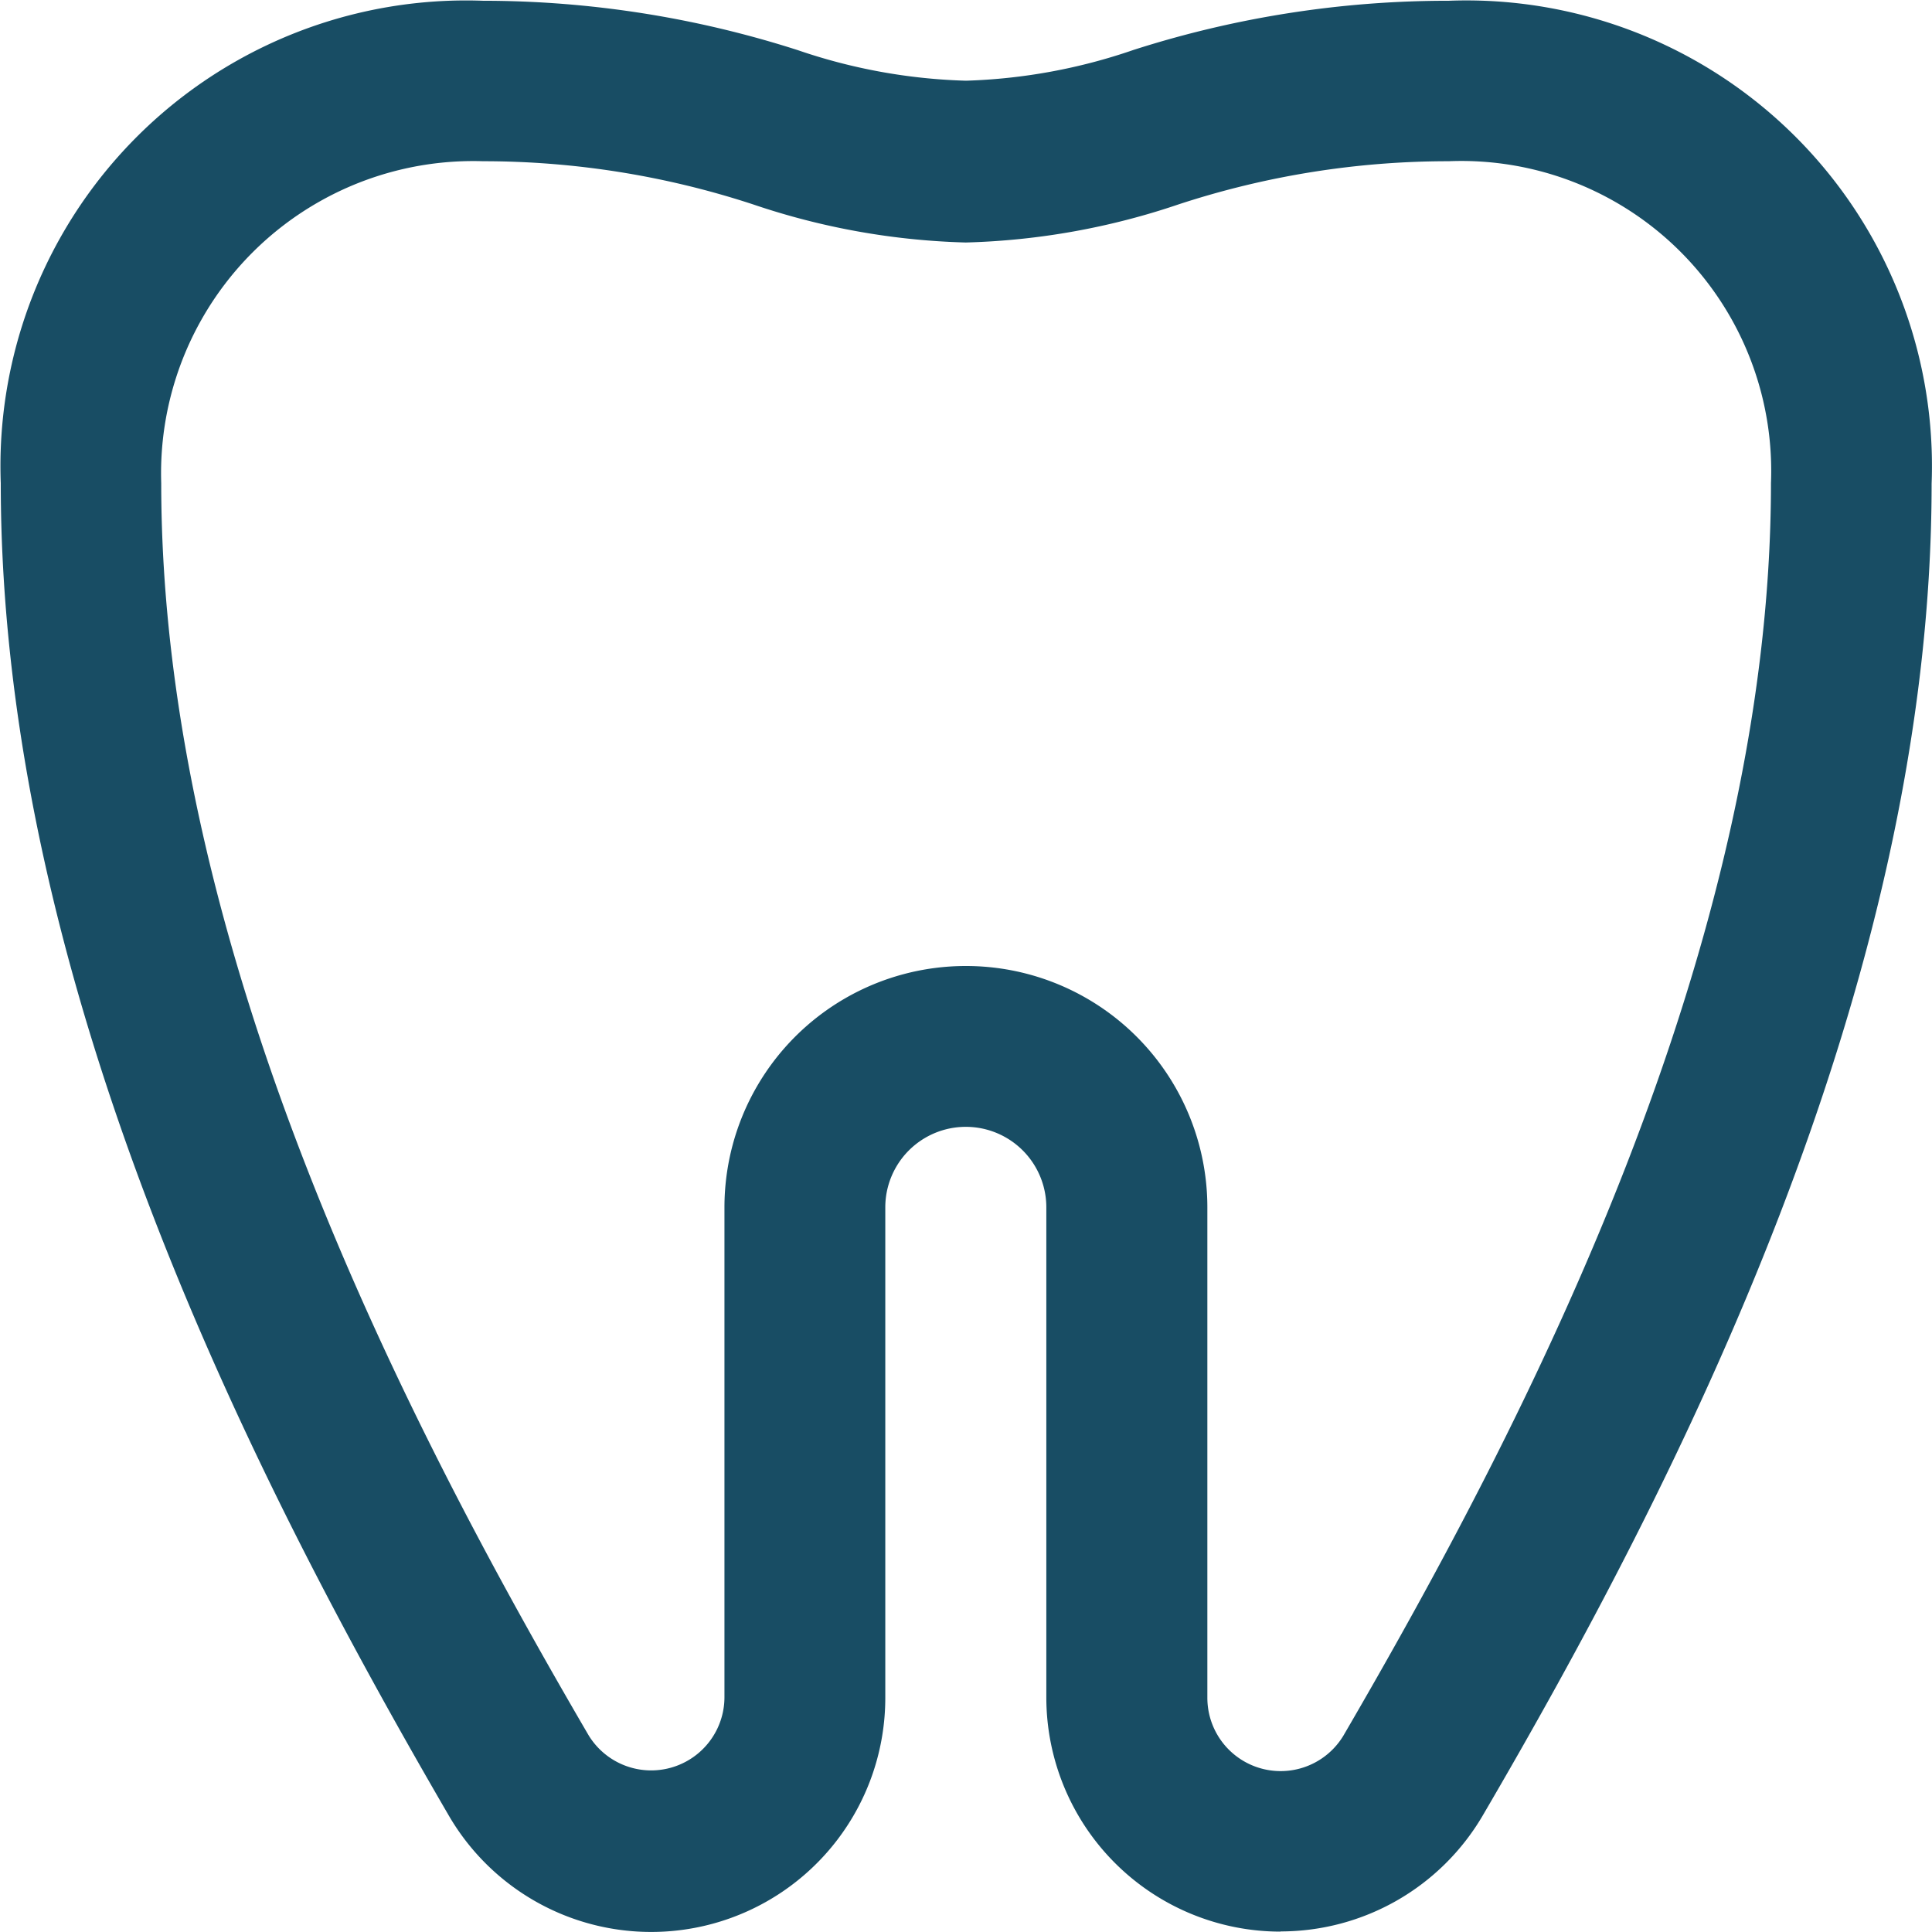 <?xml version="1.0" encoding="UTF-8"?> <svg xmlns="http://www.w3.org/2000/svg" width="10.15" height="10.149" viewBox="0 0 10.15 10.149"><defs><style> .cls-1 { fill: #184d64; } </style></defs><path id="fi-rr-tooth" class="cls-1" d="M6.723,10.144a1.231,1.231,0,0,1-1.23-1.23V6.339a.423.423,0,1,0-.846,0V8.914a1.23,1.23,0,0,1-2.291.624C1.345,7.8,0,5.189,0,2.534A2.446,2.446,0,0,1,2.534,0a5.411,5.411,0,0,1,1.655.26A2.975,2.975,0,0,0,5.071.42,2.975,2.975,0,0,0,5.952.258,5.408,5.408,0,0,1,7.607,0a2.446,2.446,0,0,1,2.537,2.537c0,2.654-1.347,5.268-2.36,7a1.231,1.231,0,0,1-1.061.606ZM5.071,5.071A1.268,1.268,0,0,1,6.339,6.339V8.914a.385.385,0,0,0,.715.2C8.017,7.461,9.3,4.983,9.3,2.534A1.628,1.628,0,0,0,7.607.843a4.546,4.546,0,0,0-1.42.227,3.788,3.788,0,0,1-1.117.2,3.785,3.785,0,0,1-1.117-.2A4.548,4.548,0,0,0,2.534.843,1.64,1.64,0,0,0,.843,2.534c0,2.449,1.281,4.927,2.245,6.578a.385.385,0,0,0,.714-.2V6.339A1.268,1.268,0,0,1,5.071,5.071Z" transform="translate(0.004 0.004)"></path></svg> 